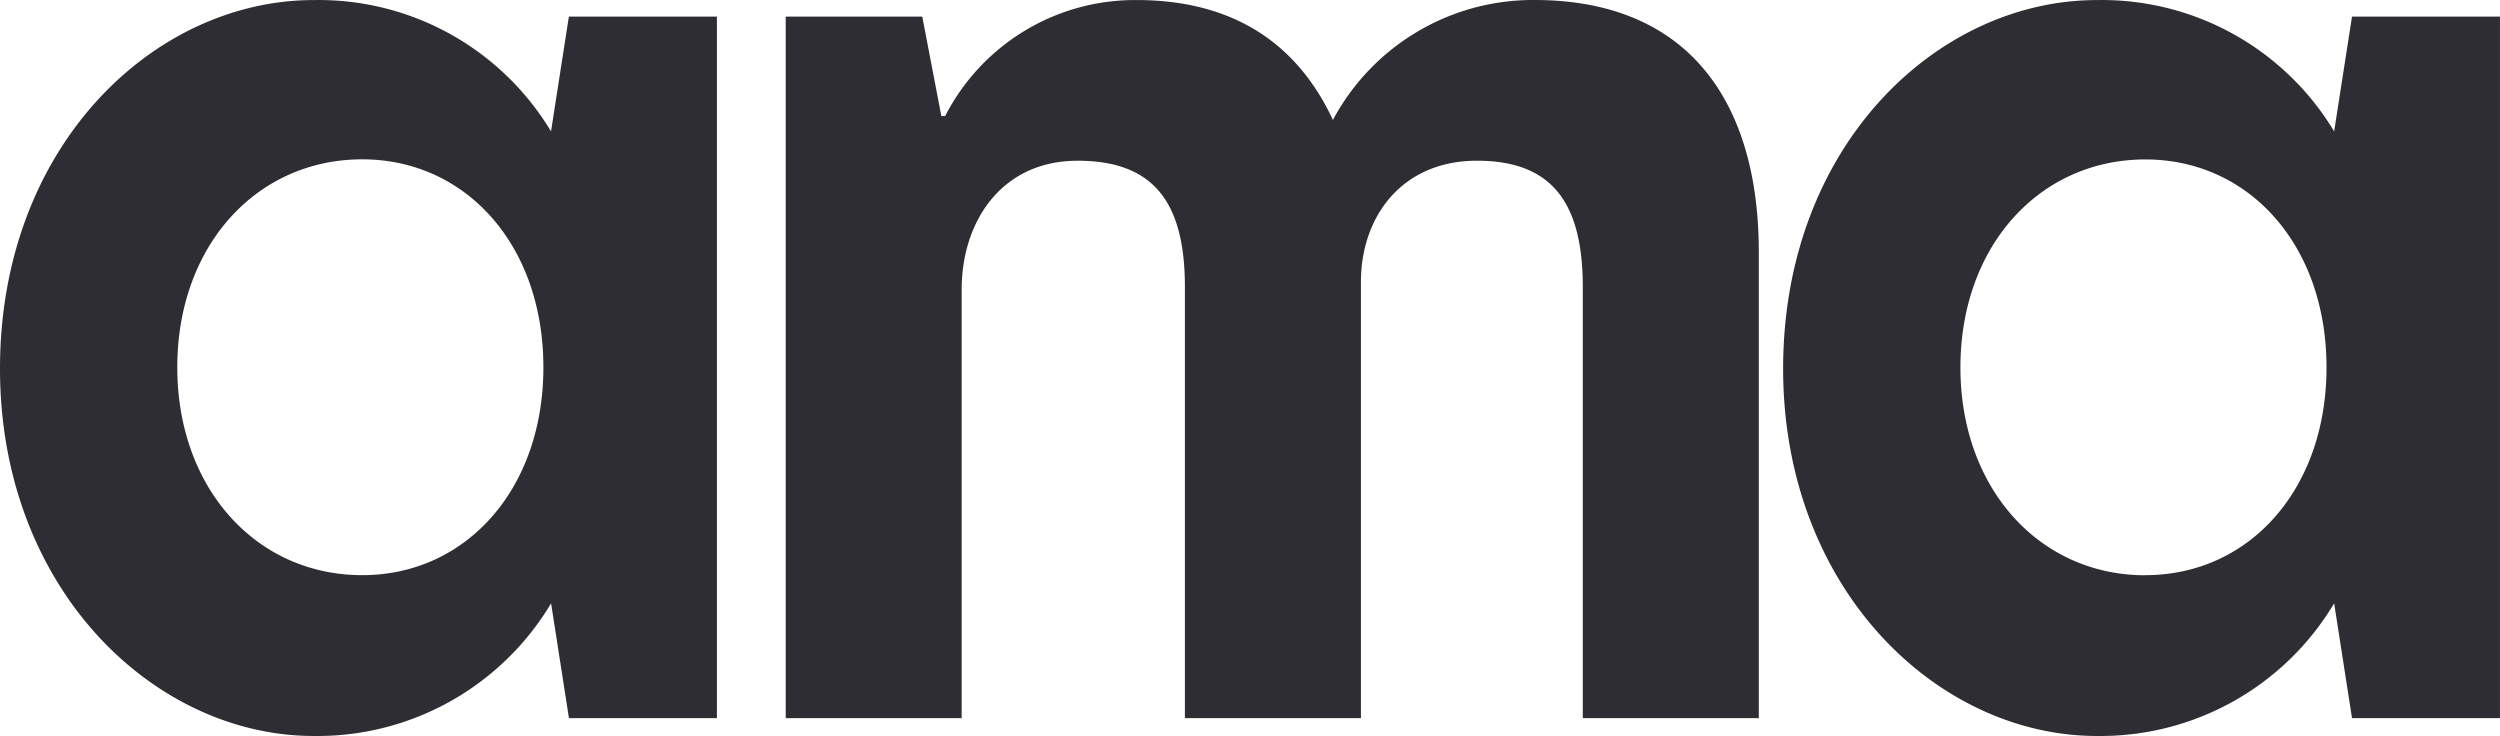 <svg xmlns="http://www.w3.org/2000/svg" viewBox="0 0 114.229 33.628"><defs></defs><path fill="#2e2d33" d="M14.34 33.628a12.437 12.437 0 0010.84-6.061l.816 5.245h6.761V.758h-6.764l-.816 5.245a12.387 12.387 0 00-10.84-6C7.052 0 0 6.644 0 16.843c0 10.082 7.052 16.785 14.34 16.785zm2.212-7.348c-4.837 0-8.451-3.963-8.451-9.5s3.613-9.5 8.451-9.5c4.721 0 8.276 3.9 8.276 9.5s-3.556 9.5-8.276 9.5zM70.111 0a10.366 10.366 0 00-9.208 5.48C59.329 2.1 56.474.002 51.928.002a9.748 9.748 0 00-8.742 5.3h-.175L42.14.758h-6.239v32.054h8.039V13.23c0-3.089 1.807-5.886 5.3-5.886s4.9 1.923 4.9 5.77v19.7h8.043V12.88c0-2.972 1.865-5.537 5.3-5.537s4.837 1.923 4.837 5.77v19.7h8.043V11.539C80.368 4.604 77.105 0 70.111 0zm25.7 33.628a12.436 12.436 0 0010.84-6.061l.816 5.245h6.761V.758h-6.761l-.816 5.245a12.387 12.387 0 00-10.84-6c-7.285 0-14.337 6.644-14.337 16.843.002 10.079 7.054 16.782 14.339 16.782zm2.215-7.343c-4.837 0-8.451-3.963-8.451-9.5s3.613-9.5 8.451-9.5c4.721 0 8.276 3.9 8.276 9.5s-3.554 9.495-8.275 9.495z"></path></svg>